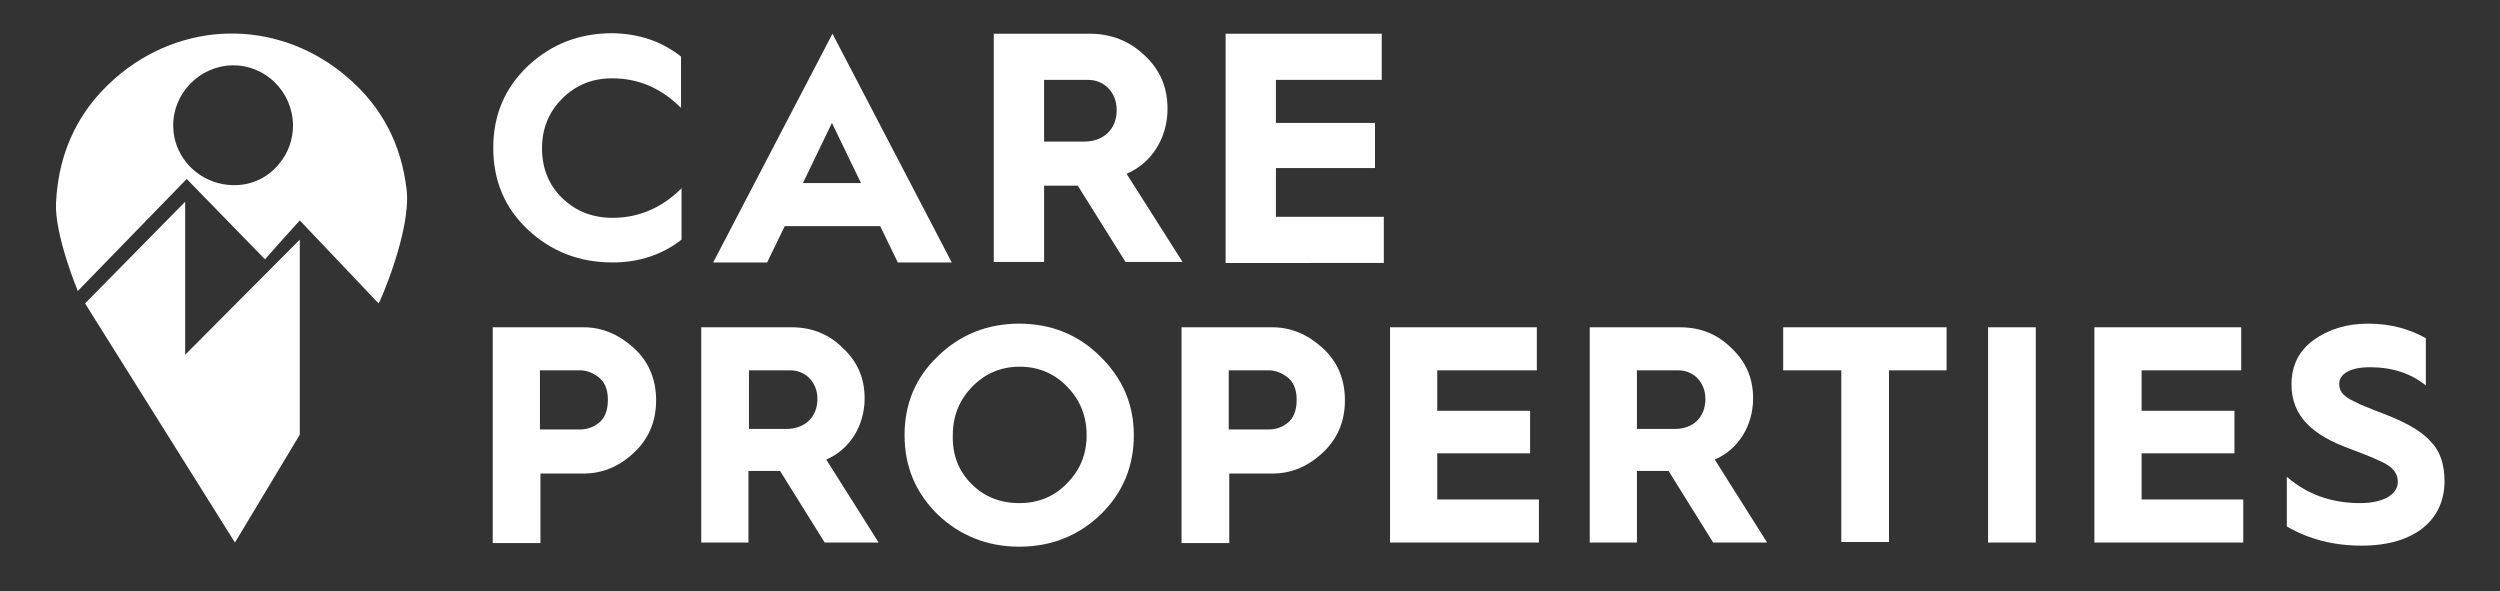 <?xml version="1.0" encoding="utf-8"?>
<!-- Generator: Adobe Illustrator 24.0.0, SVG Export Plug-In . SVG Version: 6.00 Build 0)  -->
<svg version="1.1" id="Layer_1" xmlns="http://www.w3.org/2000/svg" xmlns:xlink="http://www.w3.org/1999/xlink" x="0px" y="0px"
	 viewBox="0 0 482 114" style="enable-background:new 0 0 482 114;" xml:space="preserve">
<rect x="0" y="0" width="482" height="114" fill="#333333" stroke="none"/>
<style type="text/css">
	.st0{fill:#FFFFFF;}
</style>
<g>
	<g>
		<path class="st0" d="M131.3,10.9v9.9c-3.8-3.8-8.2-5.7-13.3-5.7c-3.8,0-7,1.3-9.6,3.9s-3.9,5.8-3.9,9.6s1.3,7.1,3.9,9.6
			c2.6,2.5,5.8,3.8,9.7,3.8c5,0,9.5-1.9,13.3-5.7v9.9c-3.7,2.9-8.2,4.4-13.3,4.4c-6.4,0-11.8-2.1-16.3-6.3
			c-4.5-4.2-6.7-9.5-6.7-15.8s2.2-11.5,6.7-15.8c4.5-4.2,9.9-6.3,16.3-6.3C123.1,6.5,127.5,7.9,131.3,10.9z"/>
		<path class="st0" d="M137.5,50.6l23-44.1l23,44.1h-10.4l-3.4-7h-18.4l-3.4,7H137.5z M154.8,35.3H166l-5.6-11.6L154.8,35.3z"/>
		<path class="st0" d="M191.6,50.6V6.5h18.5c4.1,0,7.7,1.4,10.6,4.2c3,2.8,4.4,6.2,4.4,10.3c0,5.6-3.1,10.5-7.9,12.5l10.8,17h-11
			l-9.2-14.7h-0.1h-6.4v14.7H191.6z M201.3,27.3h7.7c3.8,0,6.3-2.4,6.3-6.1c0-3.4-2.4-5.8-5.5-5.8h-8.5V27.3z"/>
		<path class="st0" d="M236.3,50.6V6.5h30.1v8.9h-20.4v8.3h19.1v8.7h-19.1v9.4h20.8v8.9H236.3z"/>
	</g>
	<g>
		<g>
			<g>
				<path class="st0" d="M78.4,36.6c-1-8.7-4.7-15.9-11.3-21.6C54.4,4,36.6,3.6,23.5,14c-8,6.4-12.2,14.8-12.7,25.1
					c-0.3,6.2,4.2,17,4.2,17l21-21.6c0,0,10,10.3,15.1,15.5c1.8-2.1,6.7-7.5,6.7-7.5l15.2,16C73.1,58.6,79.3,44.5,78.4,36.6z
					 M45.2,35.7c-3.8,0-7.1-1.7-9.3-4.4c-1.5-1.9-2.5-4.3-2.5-7c-0.1-6.3,5.1-11.6,11.4-11.7c6.4-0.1,11.6,5.1,11.7,11.5
					c0,2.9-1,5.5-2.7,7.5C51.8,34.1,48.7,35.7,45.2,35.7z"/>
			</g>
			<g>
				<polygon class="st0" points="35.7,68.4 35.7,38.9 16.4,58.5 45.3,104.6 57.8,83.8 57.8,46.2 				"/>
			</g>
		</g>
	</g>
	<g>
		<path class="st0" d="M95,104.6V63.1h17.5c3.5,0,6.7,1.3,9.6,3.9c2.9,2.6,4.4,6,4.4,10.2c0,4-1.4,7.4-4.3,10.1
			c-2.9,2.7-6.1,4-9.7,4h-8.3v13.4H95z M104.1,82.8h7.8c1.2,0,2.5-0.4,3.6-1.3c1.1-0.9,1.7-2.4,1.7-4.4c0-2-0.6-3.4-1.7-4.3
			c-1.1-0.9-2.4-1.4-3.6-1.4h-7.8V82.8z"/>
		<path class="st0" d="M135.2,104.6V63.1h17.4c3.9,0,7.2,1.3,9.9,4c2.8,2.6,4.2,5.8,4.2,9.7c0,5.3-2.9,9.9-7.4,11.8l10.1,16H159
			l-8.6-13.8h-0.1h-6v13.8H135.2z M144.3,82.7h7.3c3.6,0,6-2.3,6-5.8c0-3.2-2.3-5.5-5.2-5.5h-8V82.7z"/>
		<path class="st0" d="M180.8,68.7c4.3-4.2,9.6-6.3,15.7-6.3c6.1,0,11.4,2.1,15.6,6.3c4.3,4.2,6.5,9.2,6.5,15.2
			c0,6-2.1,11.1-6.4,15.3c-4.3,4.1-9.5,6.2-15.7,6.2c-6.1,0-11.4-2.1-15.7-6.2c-4.3-4.2-6.4-9.3-6.4-15.3
			C174.4,77.9,176.5,72.8,180.8,68.7z M187.3,93.3c2.5,2.5,5.6,3.7,9.2,3.7c3.6,0,6.7-1.2,9.2-3.8c2.6-2.6,3.8-5.7,3.8-9.3
			c0-3.6-1.2-6.7-3.7-9.3s-5.6-3.9-9.2-3.9c-3.6,0-6.7,1.3-9.2,3.9s-3.7,5.7-3.7,9.3C183.6,87.7,184.8,90.8,187.3,93.3z"/>
		<path class="st0" d="M227.8,104.6V63.1h17.5c3.5,0,6.7,1.3,9.6,3.9c2.9,2.6,4.4,6,4.4,10.2c0,4-1.4,7.4-4.3,10.1
			c-2.9,2.7-6.1,4-9.7,4h-8.3v13.4H227.8z M236.9,82.8h7.8c1.2,0,2.5-0.4,3.6-1.3c1.1-0.9,1.7-2.4,1.7-4.4c0-2-0.6-3.4-1.7-4.3
			c-1.1-0.9-2.4-1.4-3.6-1.4h-7.8V82.8z"/>
		<path class="st0" d="M268,104.6V63.1h28.3v8.3h-19.2v7.8h17.9v8.2h-17.9v8.9h19.6v8.3H268z"/>
		<path class="st0" d="M306.5,104.6V63.1h17.4c3.9,0,7.2,1.3,9.9,4c2.8,2.6,4.2,5.8,4.2,9.7c0,5.3-2.9,9.9-7.4,11.8l10.1,16h-10.4
			l-8.6-13.8h-0.1h-6v13.8H306.5z M315.6,82.7h7.3c3.6,0,5.9-2.3,5.9-5.8c0-3.2-2.3-5.5-5.2-5.5h-8V82.7z"/>
		<path class="st0" d="M355,104.6V71.4h-11.2v-8.3h31.5v8.3h-11.1v33.1H355z"/>
		<path class="st0" d="M383.3,104.6V63.1h9.2v41.5H383.3z"/>
		<path class="st0" d="M403.8,104.6V63.1h28.3v8.3h-19.2v7.8h17.9v8.2h-17.9v8.9h19.6v8.3H403.8z"/>
		<path class="st0" d="M441,92c3.8,3.3,8.5,5,14,5c4.6,0,7.3-1.7,7.3-4.1c0-1.4-0.7-2.4-1.9-3.2c-1.2-0.8-3.7-1.8-7.4-3.2
			c-7.1-2.6-11.2-6.2-11.2-12.4c0-3.6,1.4-6.4,4.2-8.5c2.9-2.1,6.4-3.2,10.6-3.2c4.2,0,7.9,1,11.1,2.8v9.1
			c-2.9-2.3-6.4-3.5-10.8-3.5c-3.8,0-5.9,1.3-5.9,3.2c0,1.2,0.5,2.1,2.1,3l2,1l2.7,1.1l2.6,1c4,1.6,6.8,3.3,8.4,5.2
			c1.7,1.8,2.5,4.3,2.5,7.5c0,7.3-5.6,12.4-16,12.4c-5.3,0-10.1-1.2-14.4-3.7V92z"/>
	</g>
</g>
</svg>
